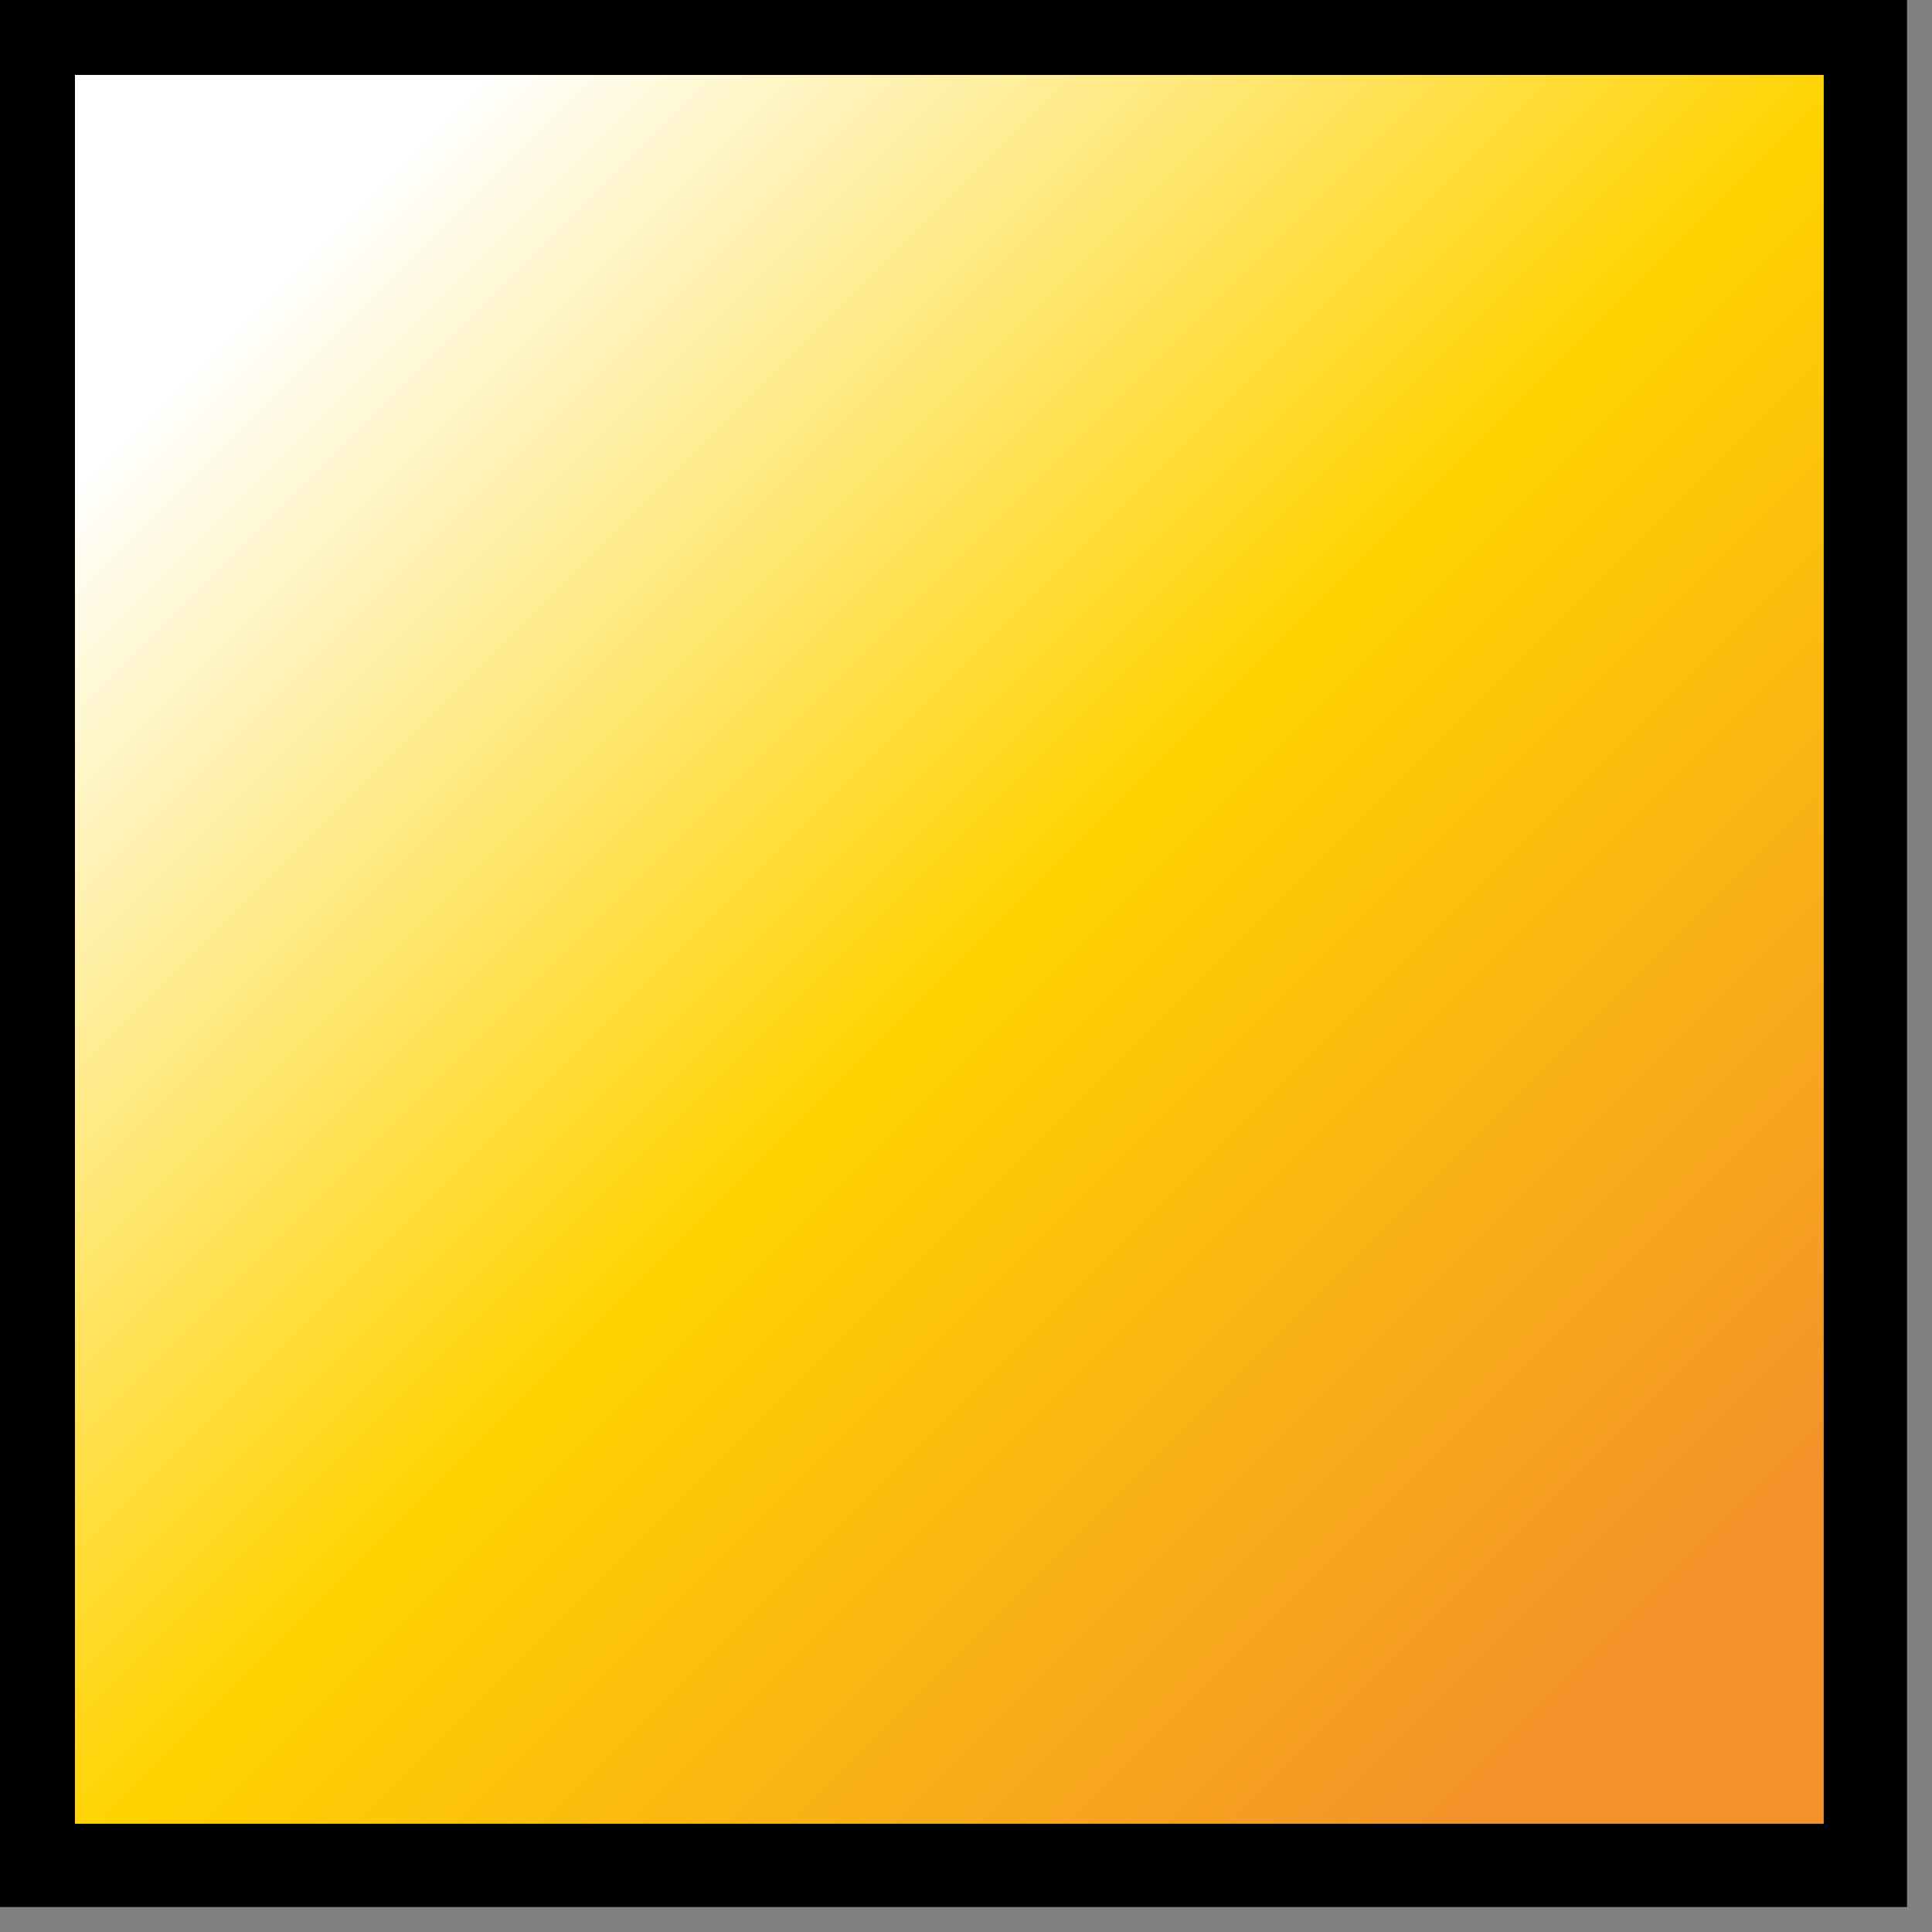<?xml version="1.0" encoding="utf-8"?>
<!-- Generator: Adobe Illustrator 27.4.1, SVG Export Plug-In . SVG Version: 6.00 Build 0)  -->
<svg version="1.1" id="Warstwa_1" xmlns="http://www.w3.org/2000/svg" xmlns:xlink="http://www.w3.org/1999/xlink" x="0px" y="0px"
	 viewBox="0 0 5.8 5.8" style="enable-background:new 0 0 5.8 5.8;" xml:space="preserve">
<rect x="0" y="0" width="5.8" height="5.8" fill="#808080" stroke="none"/>
<style type="text/css">
	.st0{fill:url(#SVGID_1_);}
	.st1{fill:none;stroke:#000000;stroke-width:0.25;stroke-miterlimit:10;}
</style>
<linearGradient id="SVGID_1_" gradientUnits="userSpaceOnUse" x1="0.833" y1="7.017" x2="4.975" y2="2.875" gradientTransform="matrix(1 0 0 -1 0 7.85)">
	<stop  offset="0" style="stop-color:#FFFFFF"/>
	<stop  offset="0.5" style="stop-color:#FFD300"/>
	<stop  offset="1" style="stop-color:#F3912A"/>
</linearGradient>
<rect x="0.1" y="0.1" class="st0" width="5.5" height="5.5"/>
<rect x="0.1" y="0.1" class="st1" width="5.5" height="5.5"/>
</svg>

